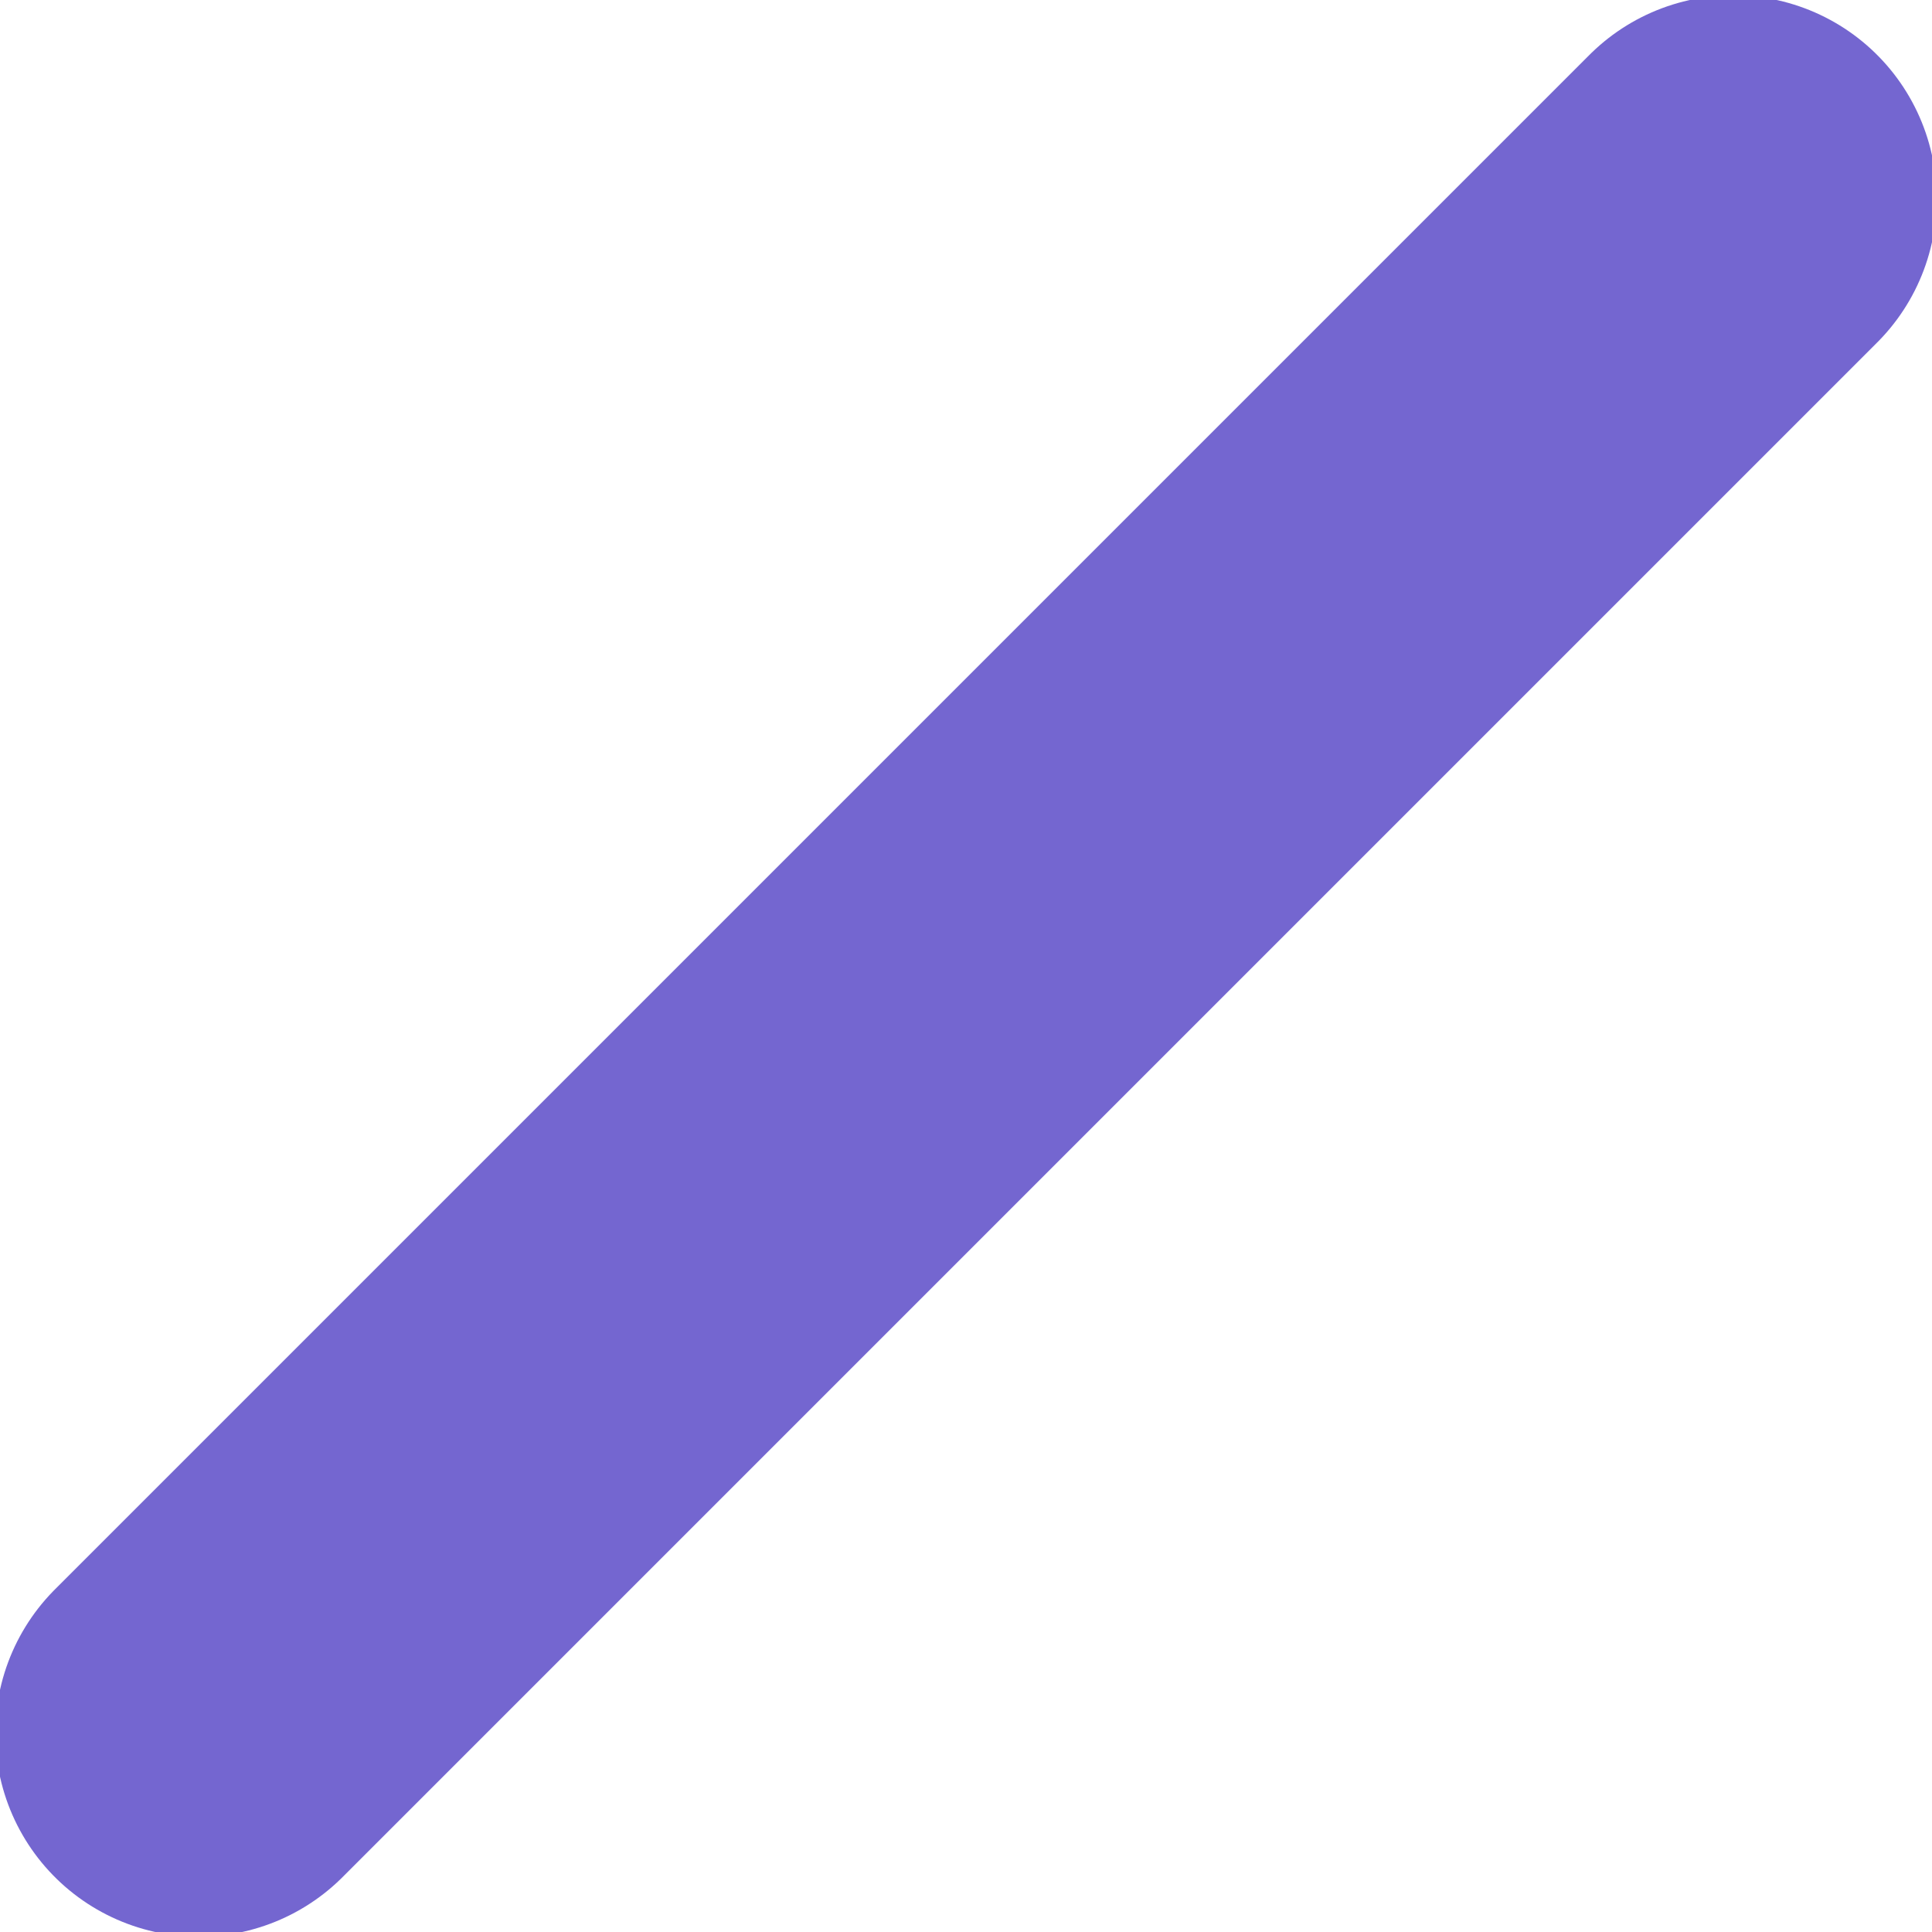 <?xml version="1.0" encoding="utf-8"?>
<!-- Generator: Adobe Illustrator 24.0.1, SVG Export Plug-In . SVG Version: 6.00 Build 0)  -->
<svg version="1.1" id="レイヤー_1" xmlns="http://www.w3.org/2000/svg" xmlns:xlink="http://www.w3.org/1999/xlink" x="0px"
	 y="0px" width="17.5px" height="17.5px" viewBox="0 0 17.5 17.5" style="enable-background:new 0 0 17.5 17.5;"
	 xml:space="preserve">
<style type="text/css">
	.st0{fill:none;stroke:#7466D0;stroke-width:3.685;stroke-linecap:round;}
</style>
<path id="menuslash" class="st0" d="M15.7,1.8L1.8,15.7"/>
</svg>
